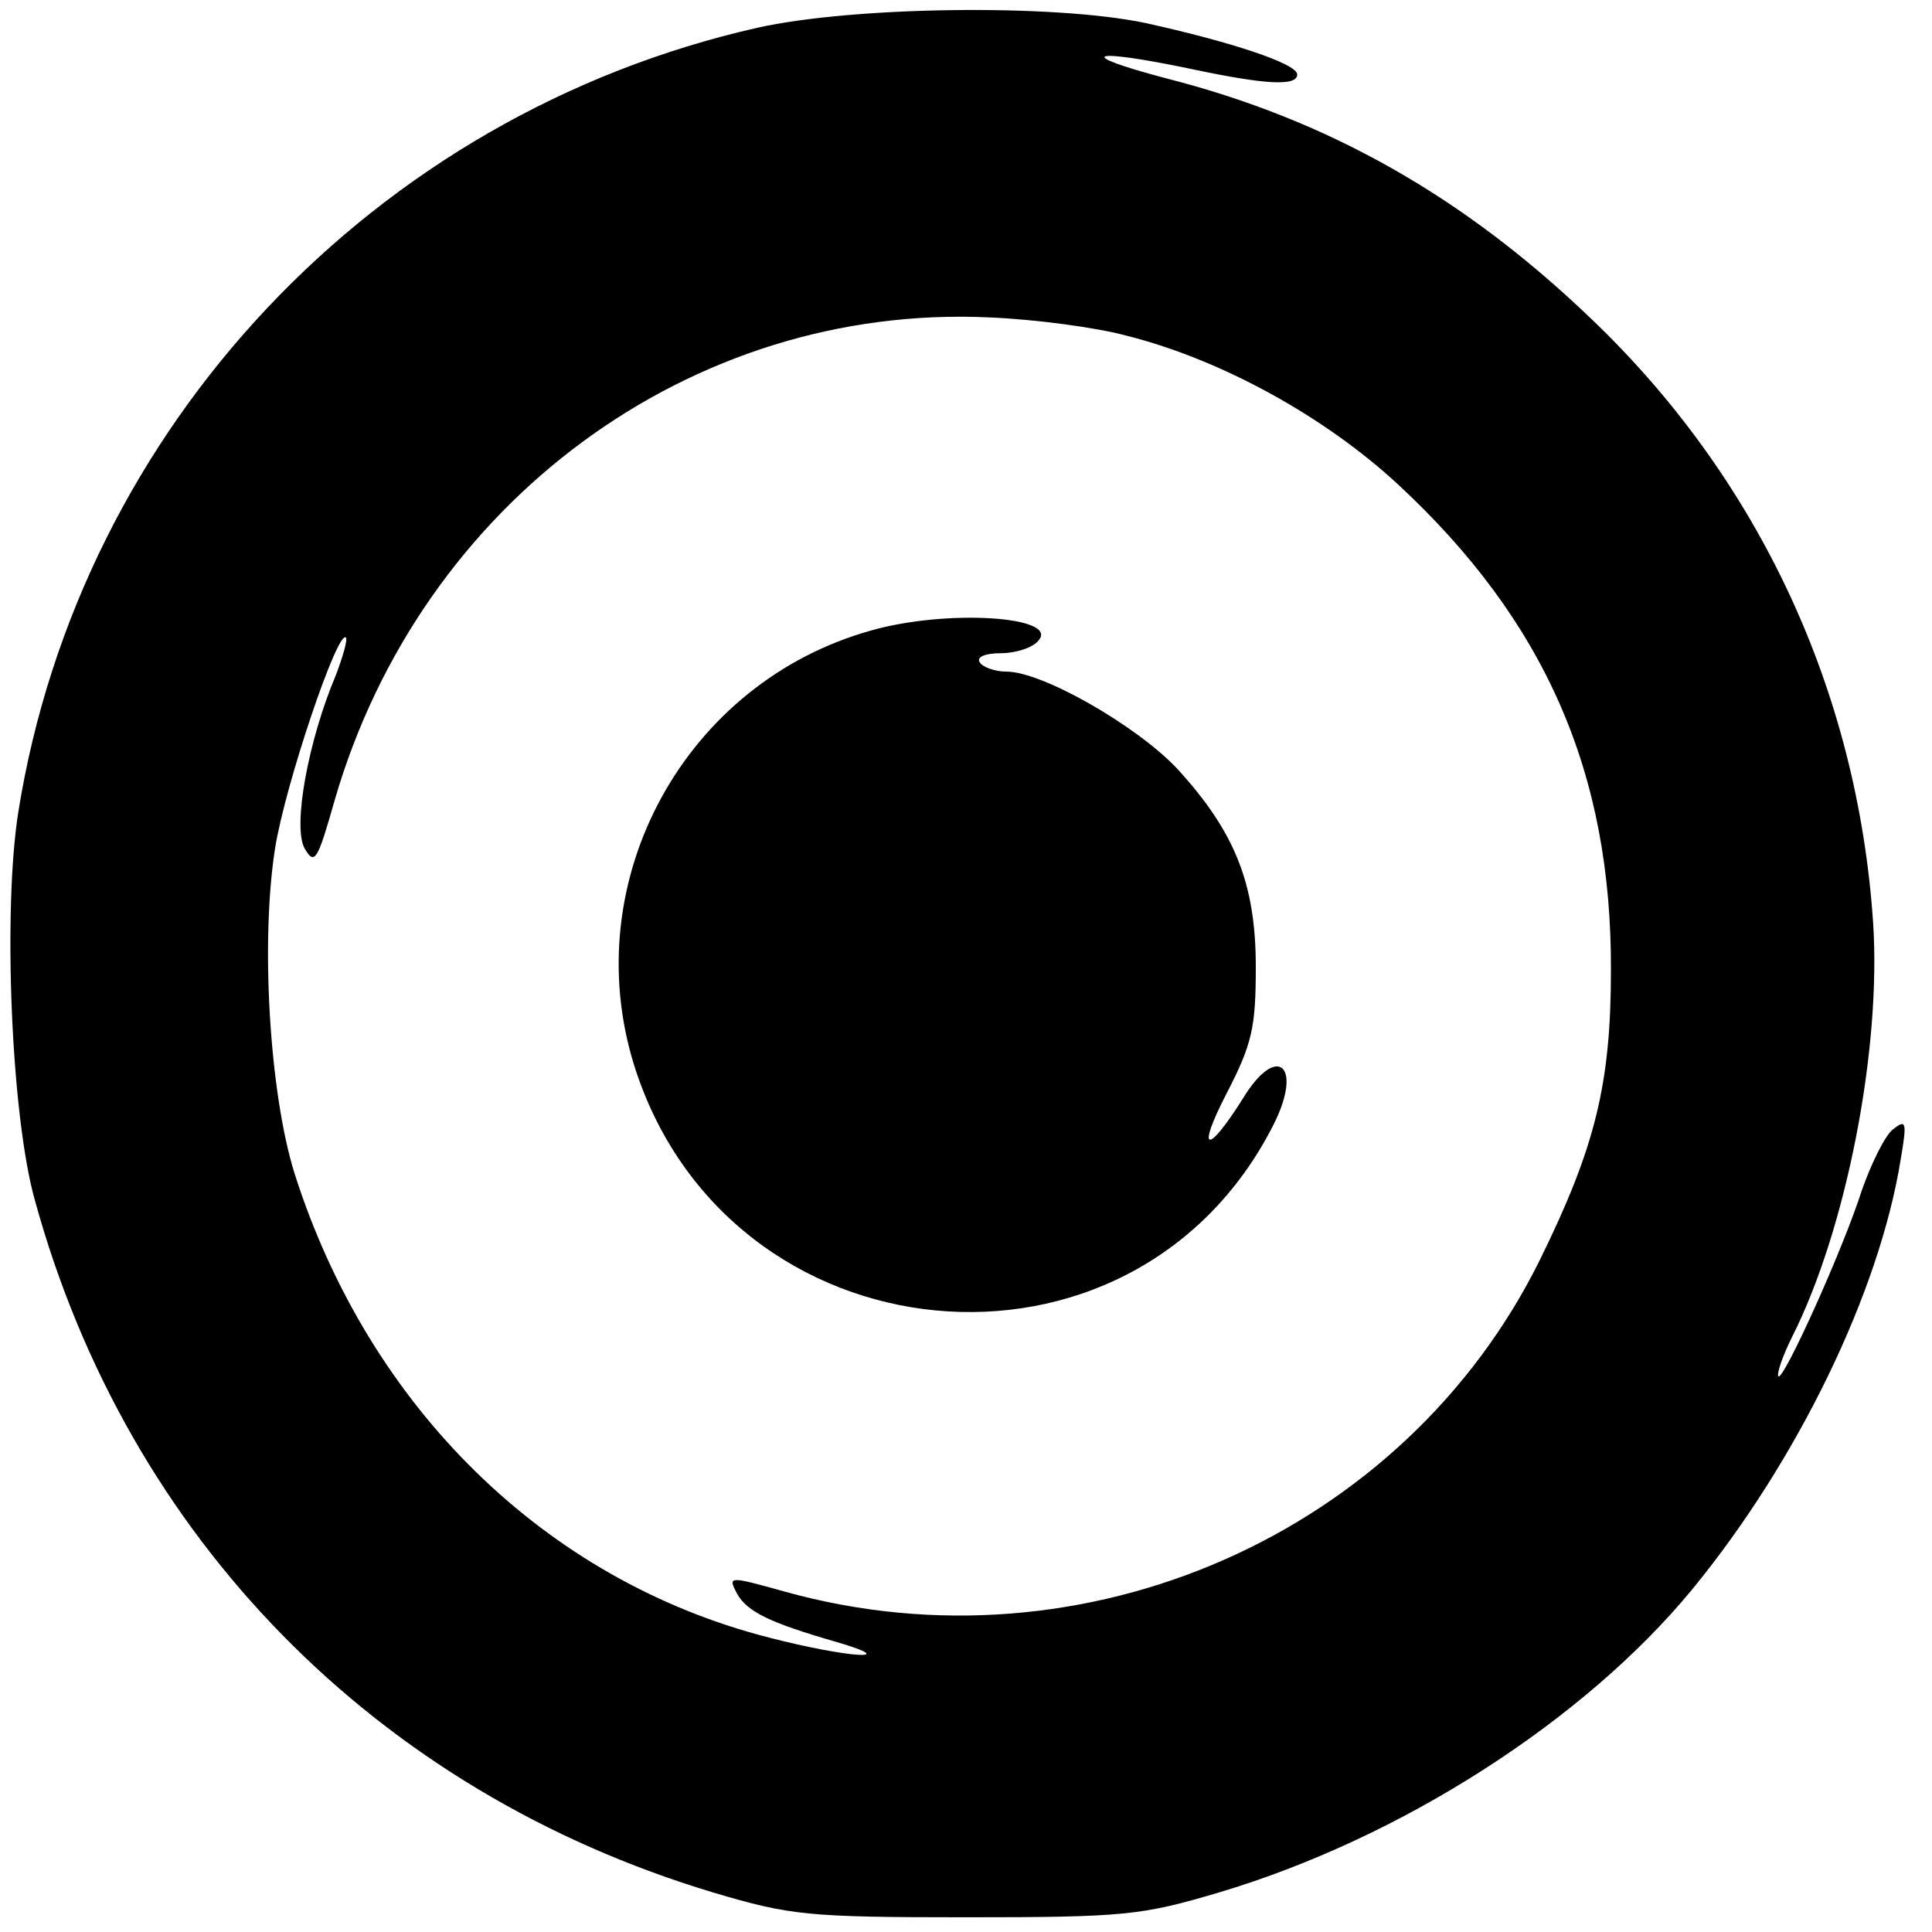 <?xml version="1.0" standalone="no"?>
<!DOCTYPE svg PUBLIC "-//W3C//DTD SVG 20010904//EN"
 "http://www.w3.org/TR/2001/REC-SVG-20010904/DTD/svg10.dtd">
<svg version="1.0" xmlns="http://www.w3.org/2000/svg"
 width="210pt" height="210pt" viewBox="0 0 210 210"
 preserveAspectRatio="xMidYMid meet">
<g transform="translate(0,210) scale(0.1,-0.1)"
fill="#000000" stroke="none">
<path d="M824 2070 c-417 -94 -737 -434 -804 -852 -17 -106 -8 -331 18 -423
101 -367 371 -642 737 -752 84 -25 103 -27 275 -27 172 0 191 2 275 27 198 59
397 187 514 329 115 140 204 324 227 468 7 41 6 44 -9 32 -9 -8 -23 -37 -33
-65 -21 -66 -86 -209 -91 -203 -2 2 4 21 15 43 59 117 97 313 88 450 -17 253
-125 484 -308 658 -137 131 -284 215 -461 260 -102 27 -82 33 28 10 80 -17
115 -19 115 -6 0 12 -74 36 -165 56 -100 21 -317 18 -421 -5z m401 -335 c103
-26 215 -88 294 -161 161 -149 233 -315 232 -529 0 -123 -17 -192 -77 -314
-147 -298 -495 -452 -821 -361 -61 17 -62 17 -52 -2 11 -20 36 -32 109 -53 72
-21 11 -17 -74 5 -243 62 -435 250 -516 505 -27 87 -37 251 -21 353 11 69 68
238 77 229 2 -2 -3 -20 -11 -41 -30 -71 -47 -164 -34 -188 11 -19 14 -14 33
53 94 323 387 539 711 524 50 -2 117 -11 150 -20z"/>
<path d="M948 1415 c-203 -56 -321 -271 -259 -472 101 -324 542 -367 695 -66
33 65 4 90 -33 29 -39 -62 -51 -59 -18 5 28 54 32 72 32 138 0 91 -23 147 -85
215 -44 47 -147 106 -186 106 -13 0 -26 5 -29 10 -4 6 6 10 23 10 16 0 35 6
41 14 22 26 -99 34 -181 11z"/>
</g>
</svg>
